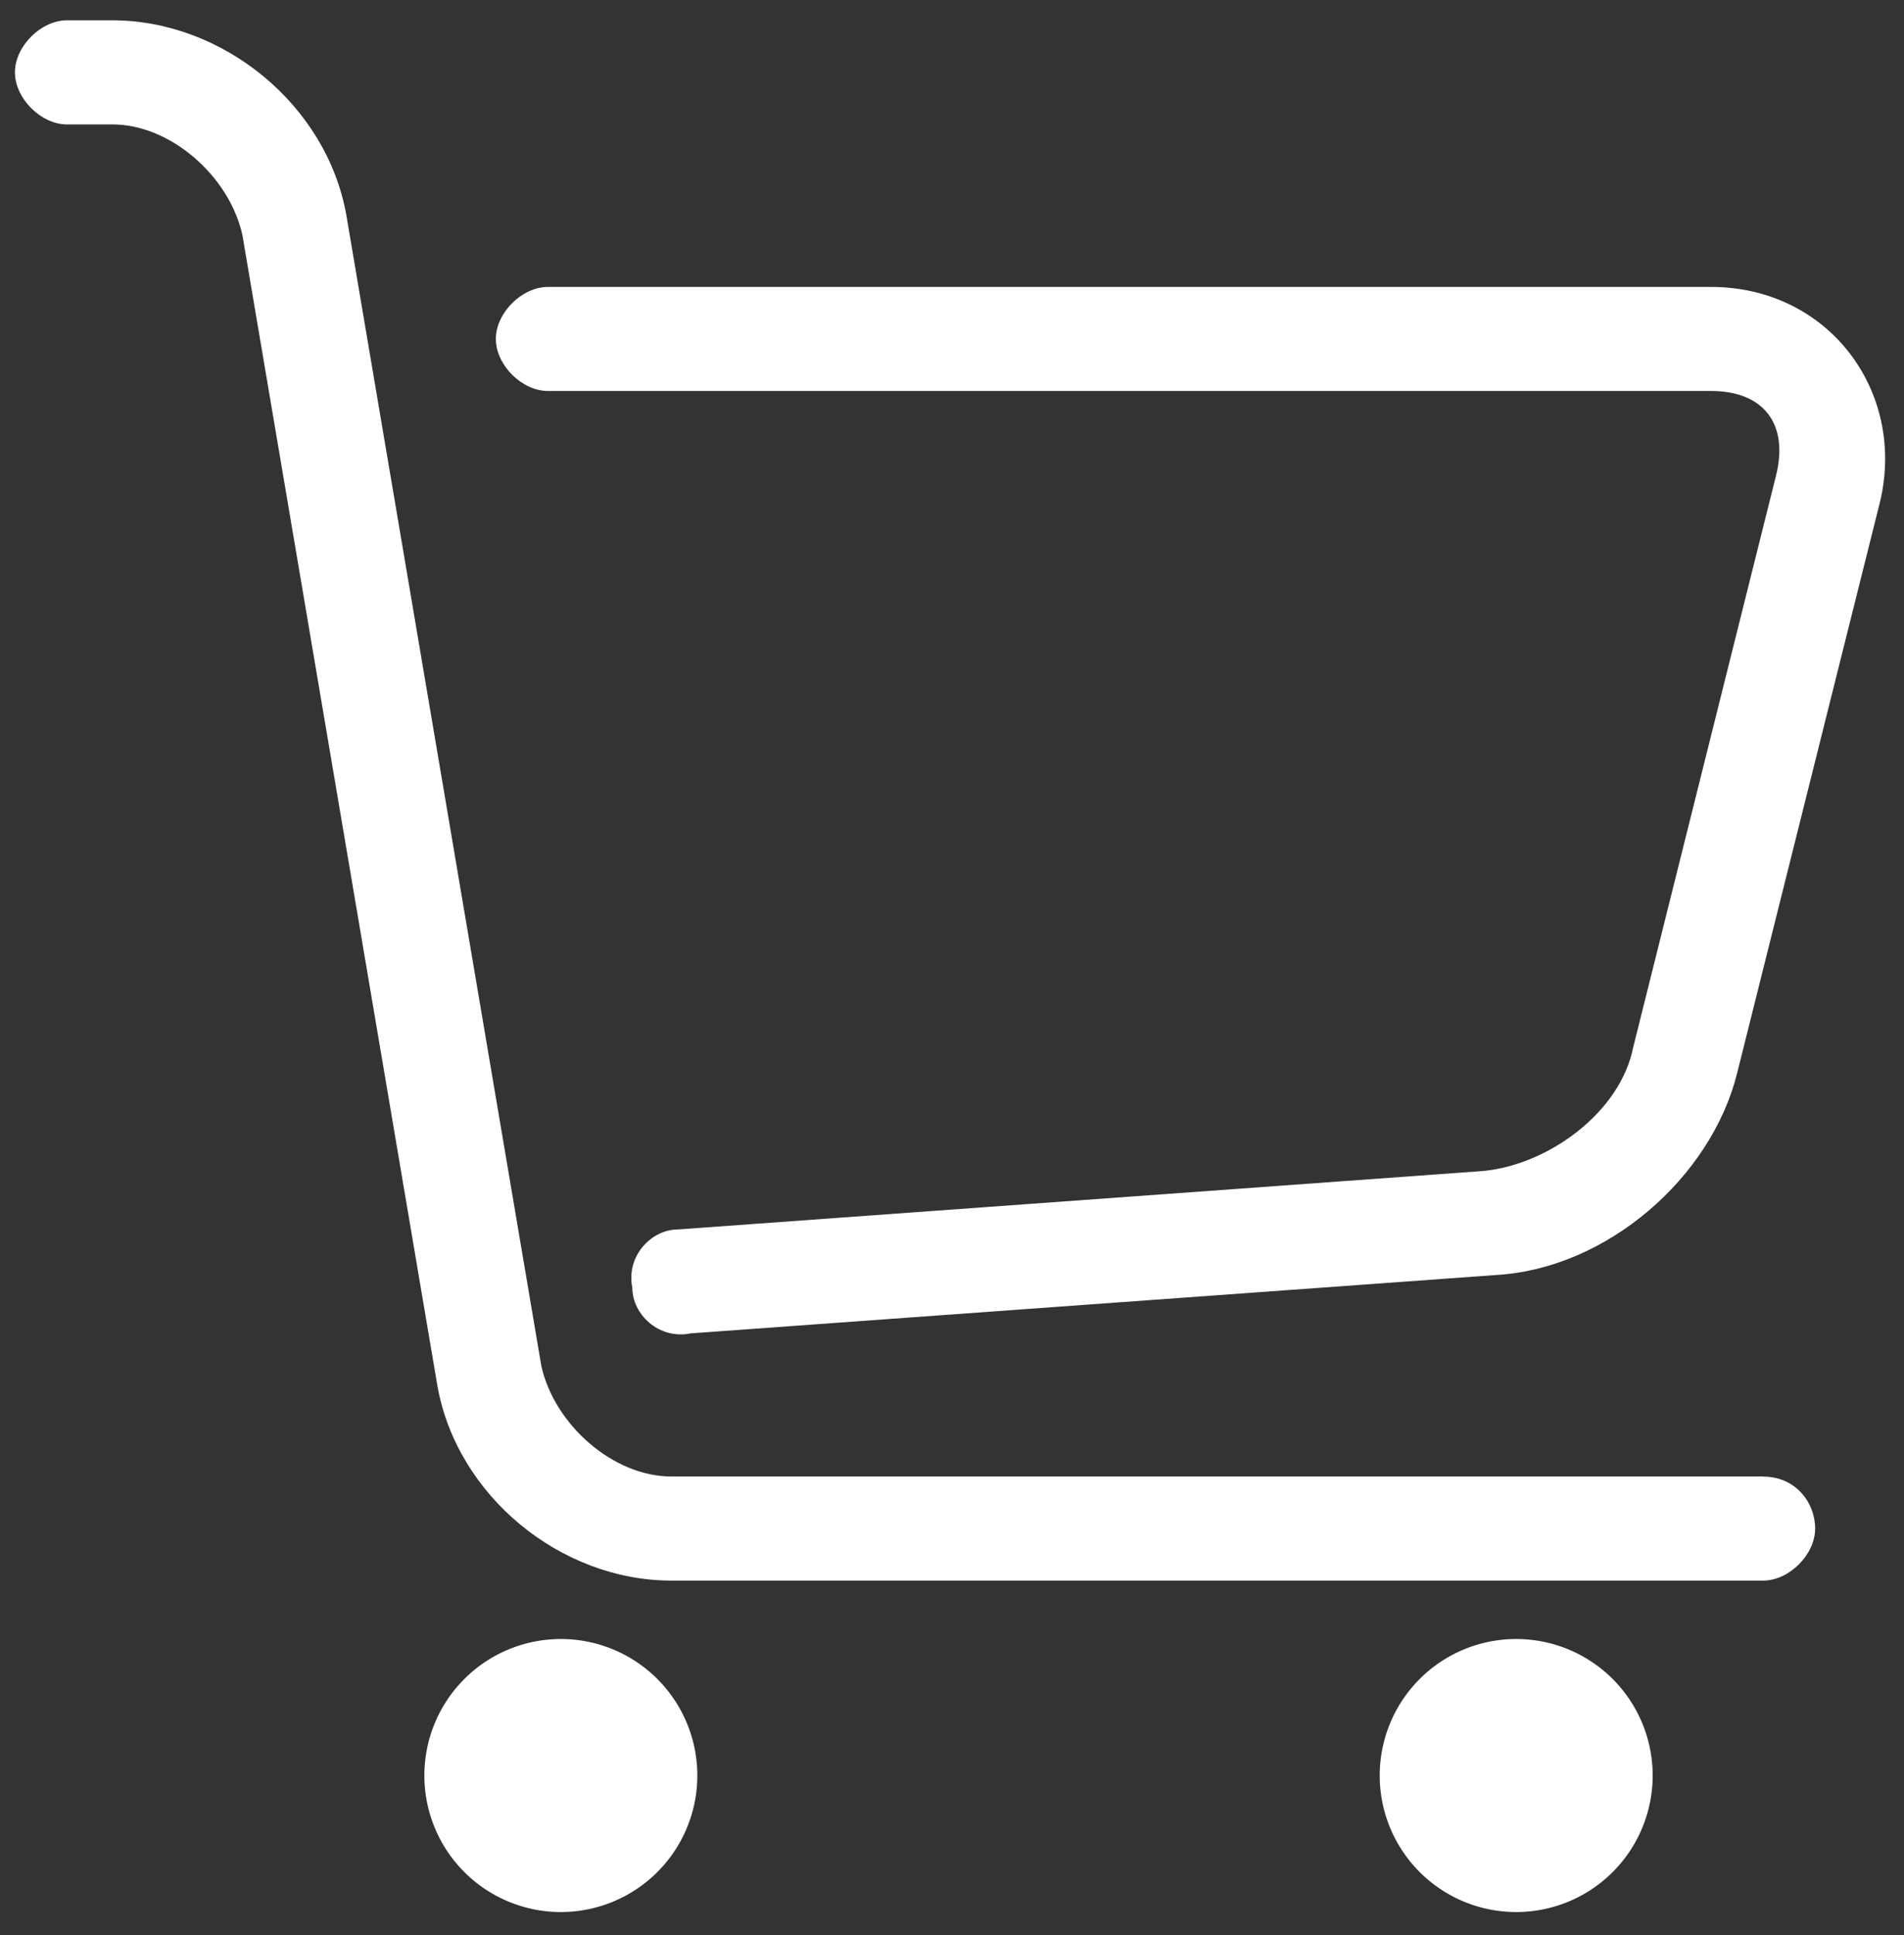 <svg id="图层_1" data-name="图层 1" xmlns="http://www.w3.org/2000/svg" width="750" height="762" viewBox="0 0 750 762">
  <rect x="0" y="0" width="750" height="762" fill="#333333" stroke="none"/>
  <defs>
    <style>
      .cls-1 {
        fill: #fff;
      }
    </style>
  </defs>
  <path class="cls-1" d="M167.16,699.2a53.76,53.76,0,1,0,53.76-53.76,53.76,53.76,0,0,0-53.76,53.76Z"/>
  <path class="cls-1" d="M543.48,699.2a53.76,53.76,0,1,0,53.76-53.76,53.76,53.76,0,0,0-53.76,53.76Z"/>
  <path class="cls-1" d="M694.52,581.44H264.44c-23,0-46.08-20.48-51.2-43.52L136.44,84.8C128.76,41.28,87.8,8,44.28,8H26.36C16.12,8,5.88,18.24,5.88,28.48S16.12,49,26.36,49H44.28c23,0,46.08,20.48,51.2,43.52l76.8,453.12c7.68,43.52,48.64,76.8,92.16,76.8H694.52c10.24,0,20.48-10.24,20.48-20.48s-7.68-20.48-20.48-20.48Z"/>
  <path class="cls-1" d="M674,113H215.8c-10.24,0-20.48,10.24-20.48,20.48s10.24,20.48,20.48,20.48H674c20.48,0,30.72,12.8,25.6,33.28L643.32,412.48c-5.12,25.6-33.28,46.08-58.88,48.64L267,484.16c-10.24,0-20.48,10.24-17.92,23,0,10.24,10.24,20.48,23,17.92l317.44-23c43.52-2.56,84.48-38.4,94.72-79.36L740.6,197.44C750.84,153.92,720.12,113,674,113Zm0,0"/>
</svg>
